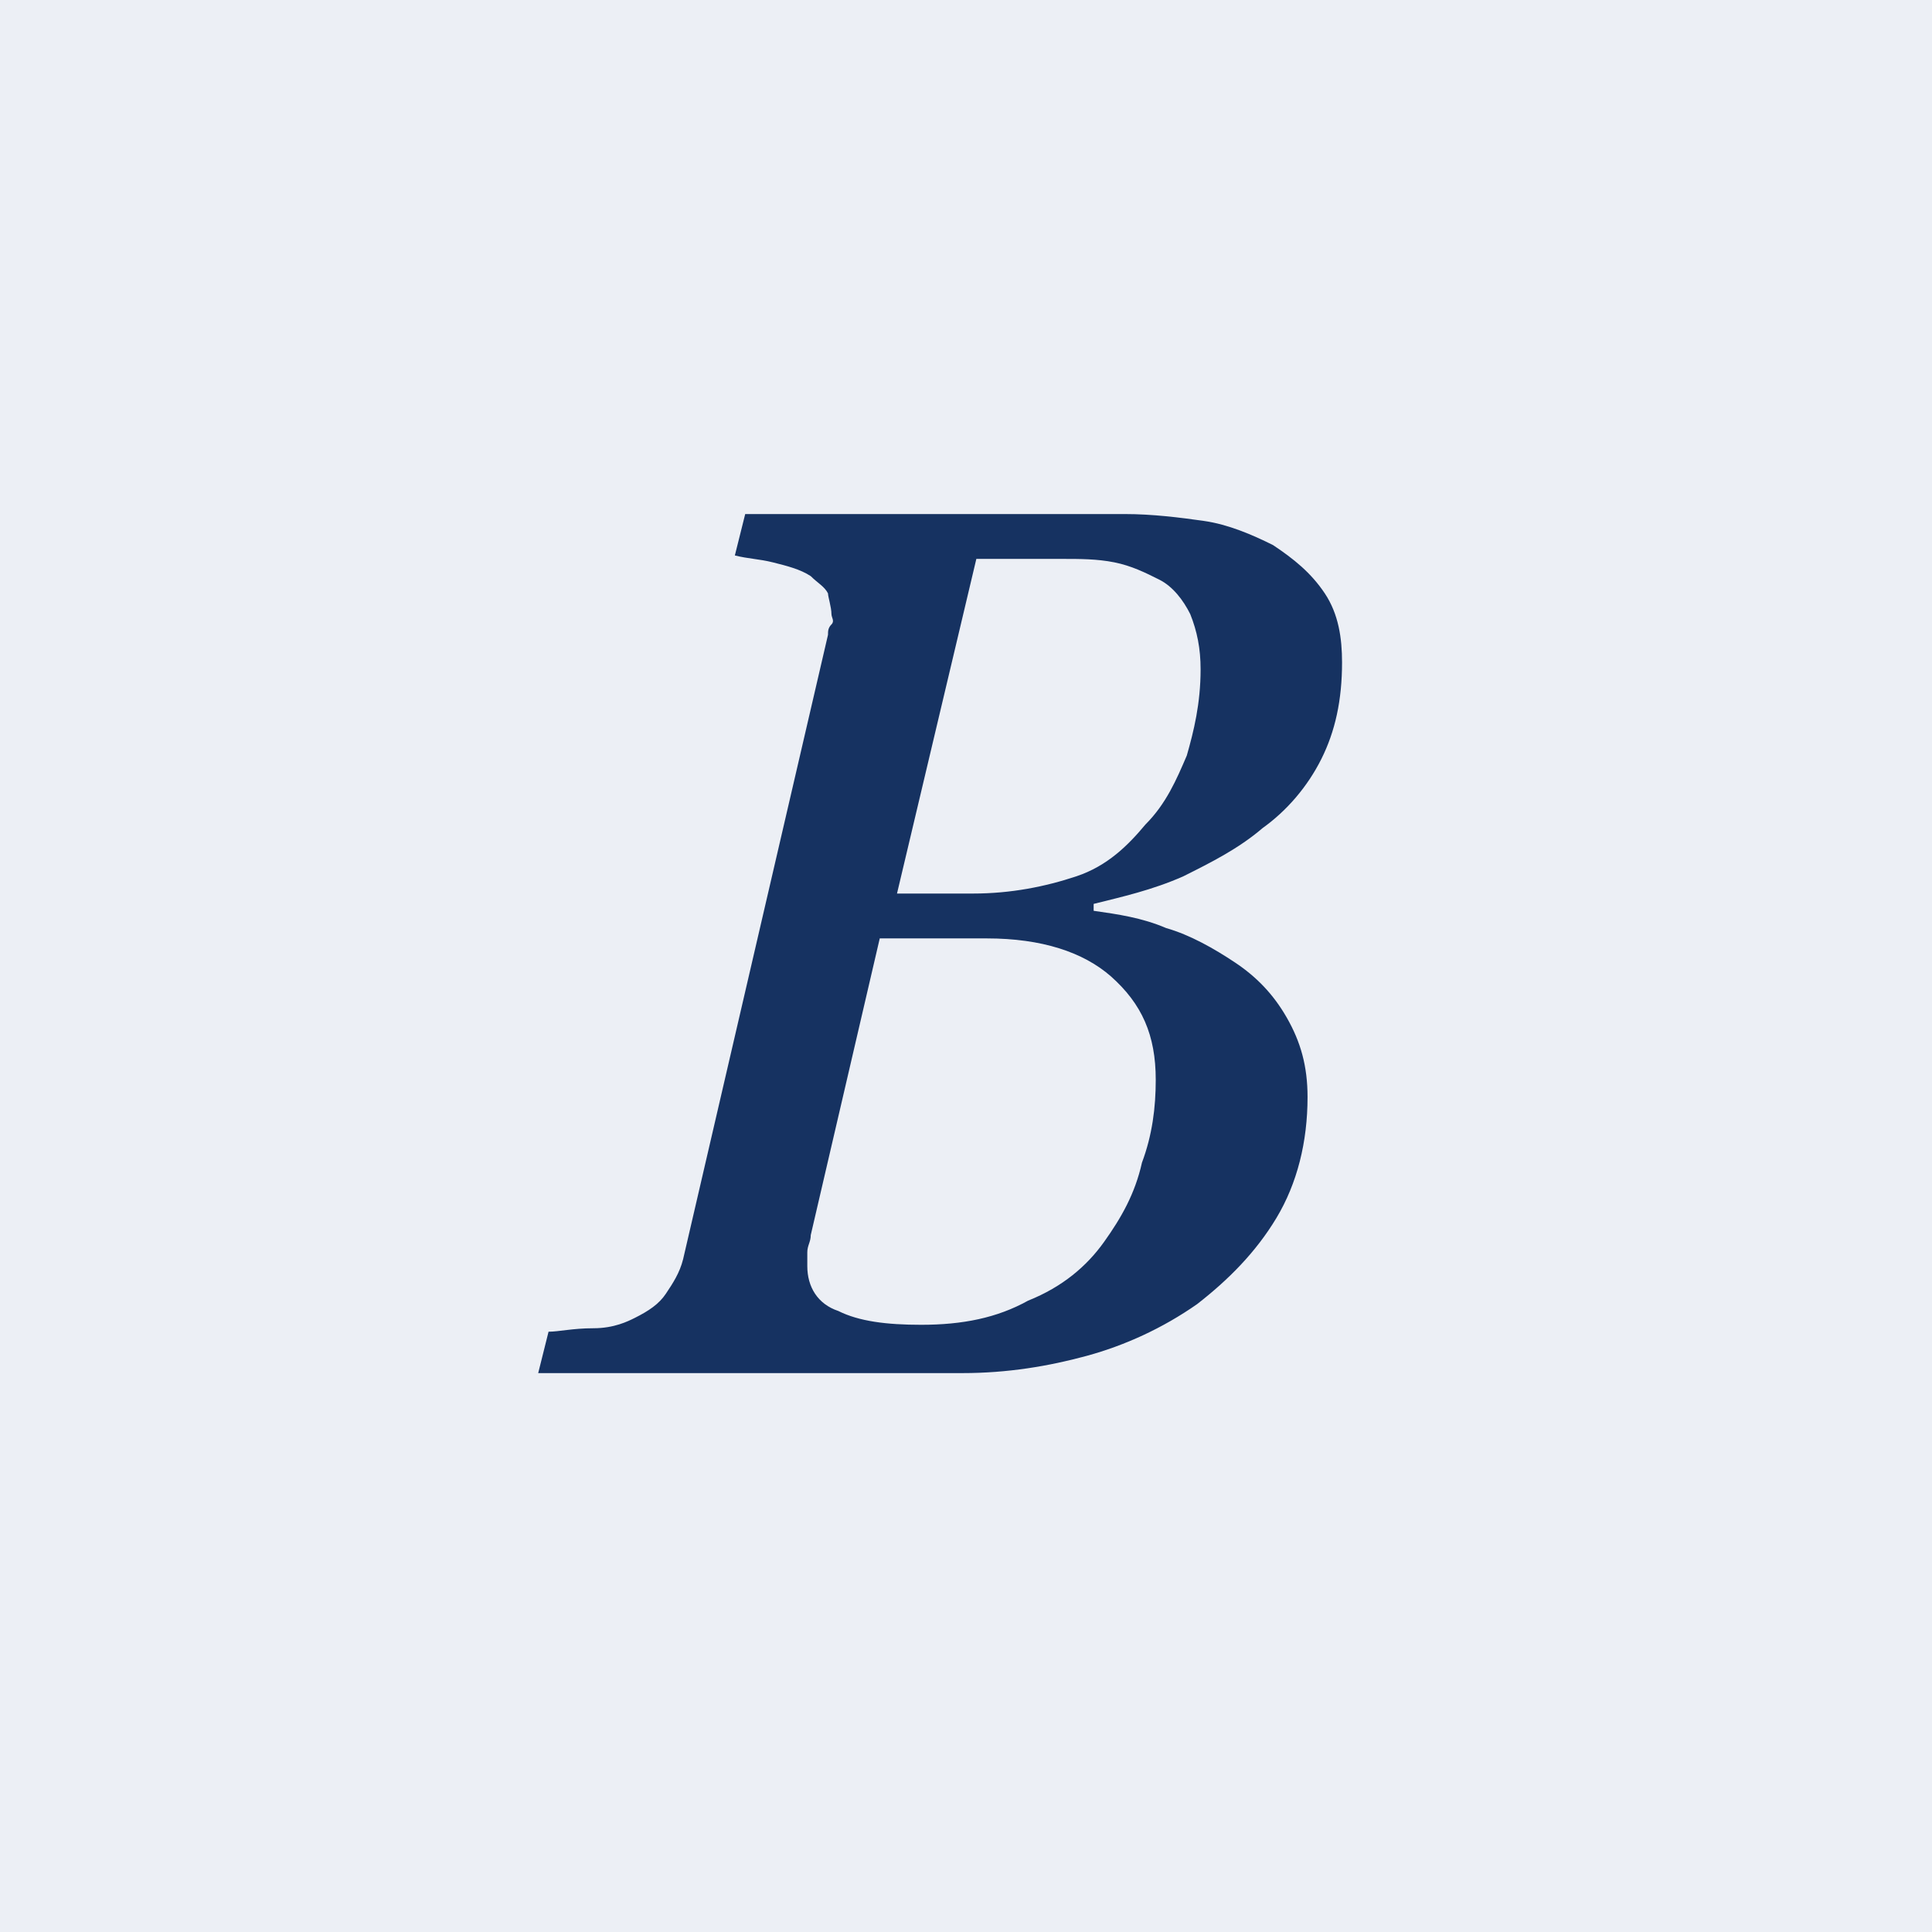 <?xml version="1.0" encoding="utf-8"?>
<!-- Generator: Adobe Illustrator 27.9.0, SVG Export Plug-In . SVG Version: 6.00 Build 0)  -->
<svg version="1.1" id="B" xmlns="http://www.w3.org/2000/svg" xmlns:xlink="http://www.w3.org/1999/xlink" x="0px" y="0px"
	 viewBox="0 0 56 56" style="enable-background:new 0 0 56 56;" xml:space="preserve">
<style type="text/css">
	.st0{fill:#ECEFF5;}
	.st1{enable-background:new    ;}
	.st2{fill:#163261;}
</style>
<rect id="長方形_217" class="st0" width="56" height="56"/>
<g class="st1">
	<path class="st2" d="M36.9,15.8c0.6,0.4,1.1,0.8,1.5,1.4s0.5,1.3,0.5,2c0,1.1-0.2,2-0.6,2.8c-0.4,0.8-1,1.5-1.7,2
		c-0.7,0.6-1.5,1-2.3,1.4c-0.9,0.4-1.8,0.6-2.6,0.8v0.2c0.7,0.1,1.4,0.2,2.1,0.5c0.7,0.2,1.4,0.6,2,1c0.6,0.4,1.1,0.9,1.5,1.6
		c0.4,0.7,0.6,1.4,0.6,2.3c0,1.3-0.3,2.5-0.9,3.5c-0.6,1-1.4,1.8-2.3,2.5c-1,0.7-2.1,1.2-3.2,1.5s-2.3,0.5-3.6,0.5H15.6l0.3-1.2
		c0.3,0,0.7-0.1,1.3-0.1s1-0.2,1.2-0.3c0.4-0.2,0.7-0.4,0.9-0.7s0.4-0.6,0.5-1L24,18.4c0-0.1,0-0.2,0.1-0.3s0-0.2,0-0.3
		c0-0.2-0.1-0.5-0.1-0.6c-0.1-0.2-0.3-0.3-0.5-0.5c-0.3-0.2-0.7-0.3-1.1-0.4c-0.4-0.1-0.7-0.1-1.1-0.2l0.3-1.2h11
		c0.8,0,1.6,0.1,2.3,0.2S36.3,15.5,36.9,15.8z M32,36c0.5-0.7,0.9-1.4,1.1-2.3c0.3-0.8,0.4-1.6,0.4-2.4c0-1.3-0.4-2.2-1.3-3
		c-0.8-0.7-2-1.1-3.6-1.1c-0.7,0-1.4,0-1.9,0c-0.5,0-0.9,0-1.2,0l-2,8.6c0,0.2-0.1,0.3-0.1,0.5s0,0.3,0,0.4c0,0.6,0.3,1.1,0.9,1.3
		c0.6,0.3,1.4,0.4,2.4,0.4c1.2,0,2.2-0.2,3.1-0.7C30.8,37.3,31.5,36.7,32,36z M33.2,23.9c0.6-0.6,0.9-1.3,1.2-2
		c0.2-0.7,0.4-1.5,0.4-2.5c0-0.6-0.1-1.1-0.3-1.6c-0.2-0.4-0.5-0.8-0.9-1c-0.4-0.2-0.8-0.4-1.3-0.5c-0.5-0.1-1-0.1-1.5-0.1
		c-0.4,0-0.8,0-1.3,0c-0.5,0-0.9,0-1.2,0L26,25.9h2.2c1.1,0,2.1-0.2,3-0.5S32.7,24.5,33.2,23.9z"/>
</g>
</svg>
